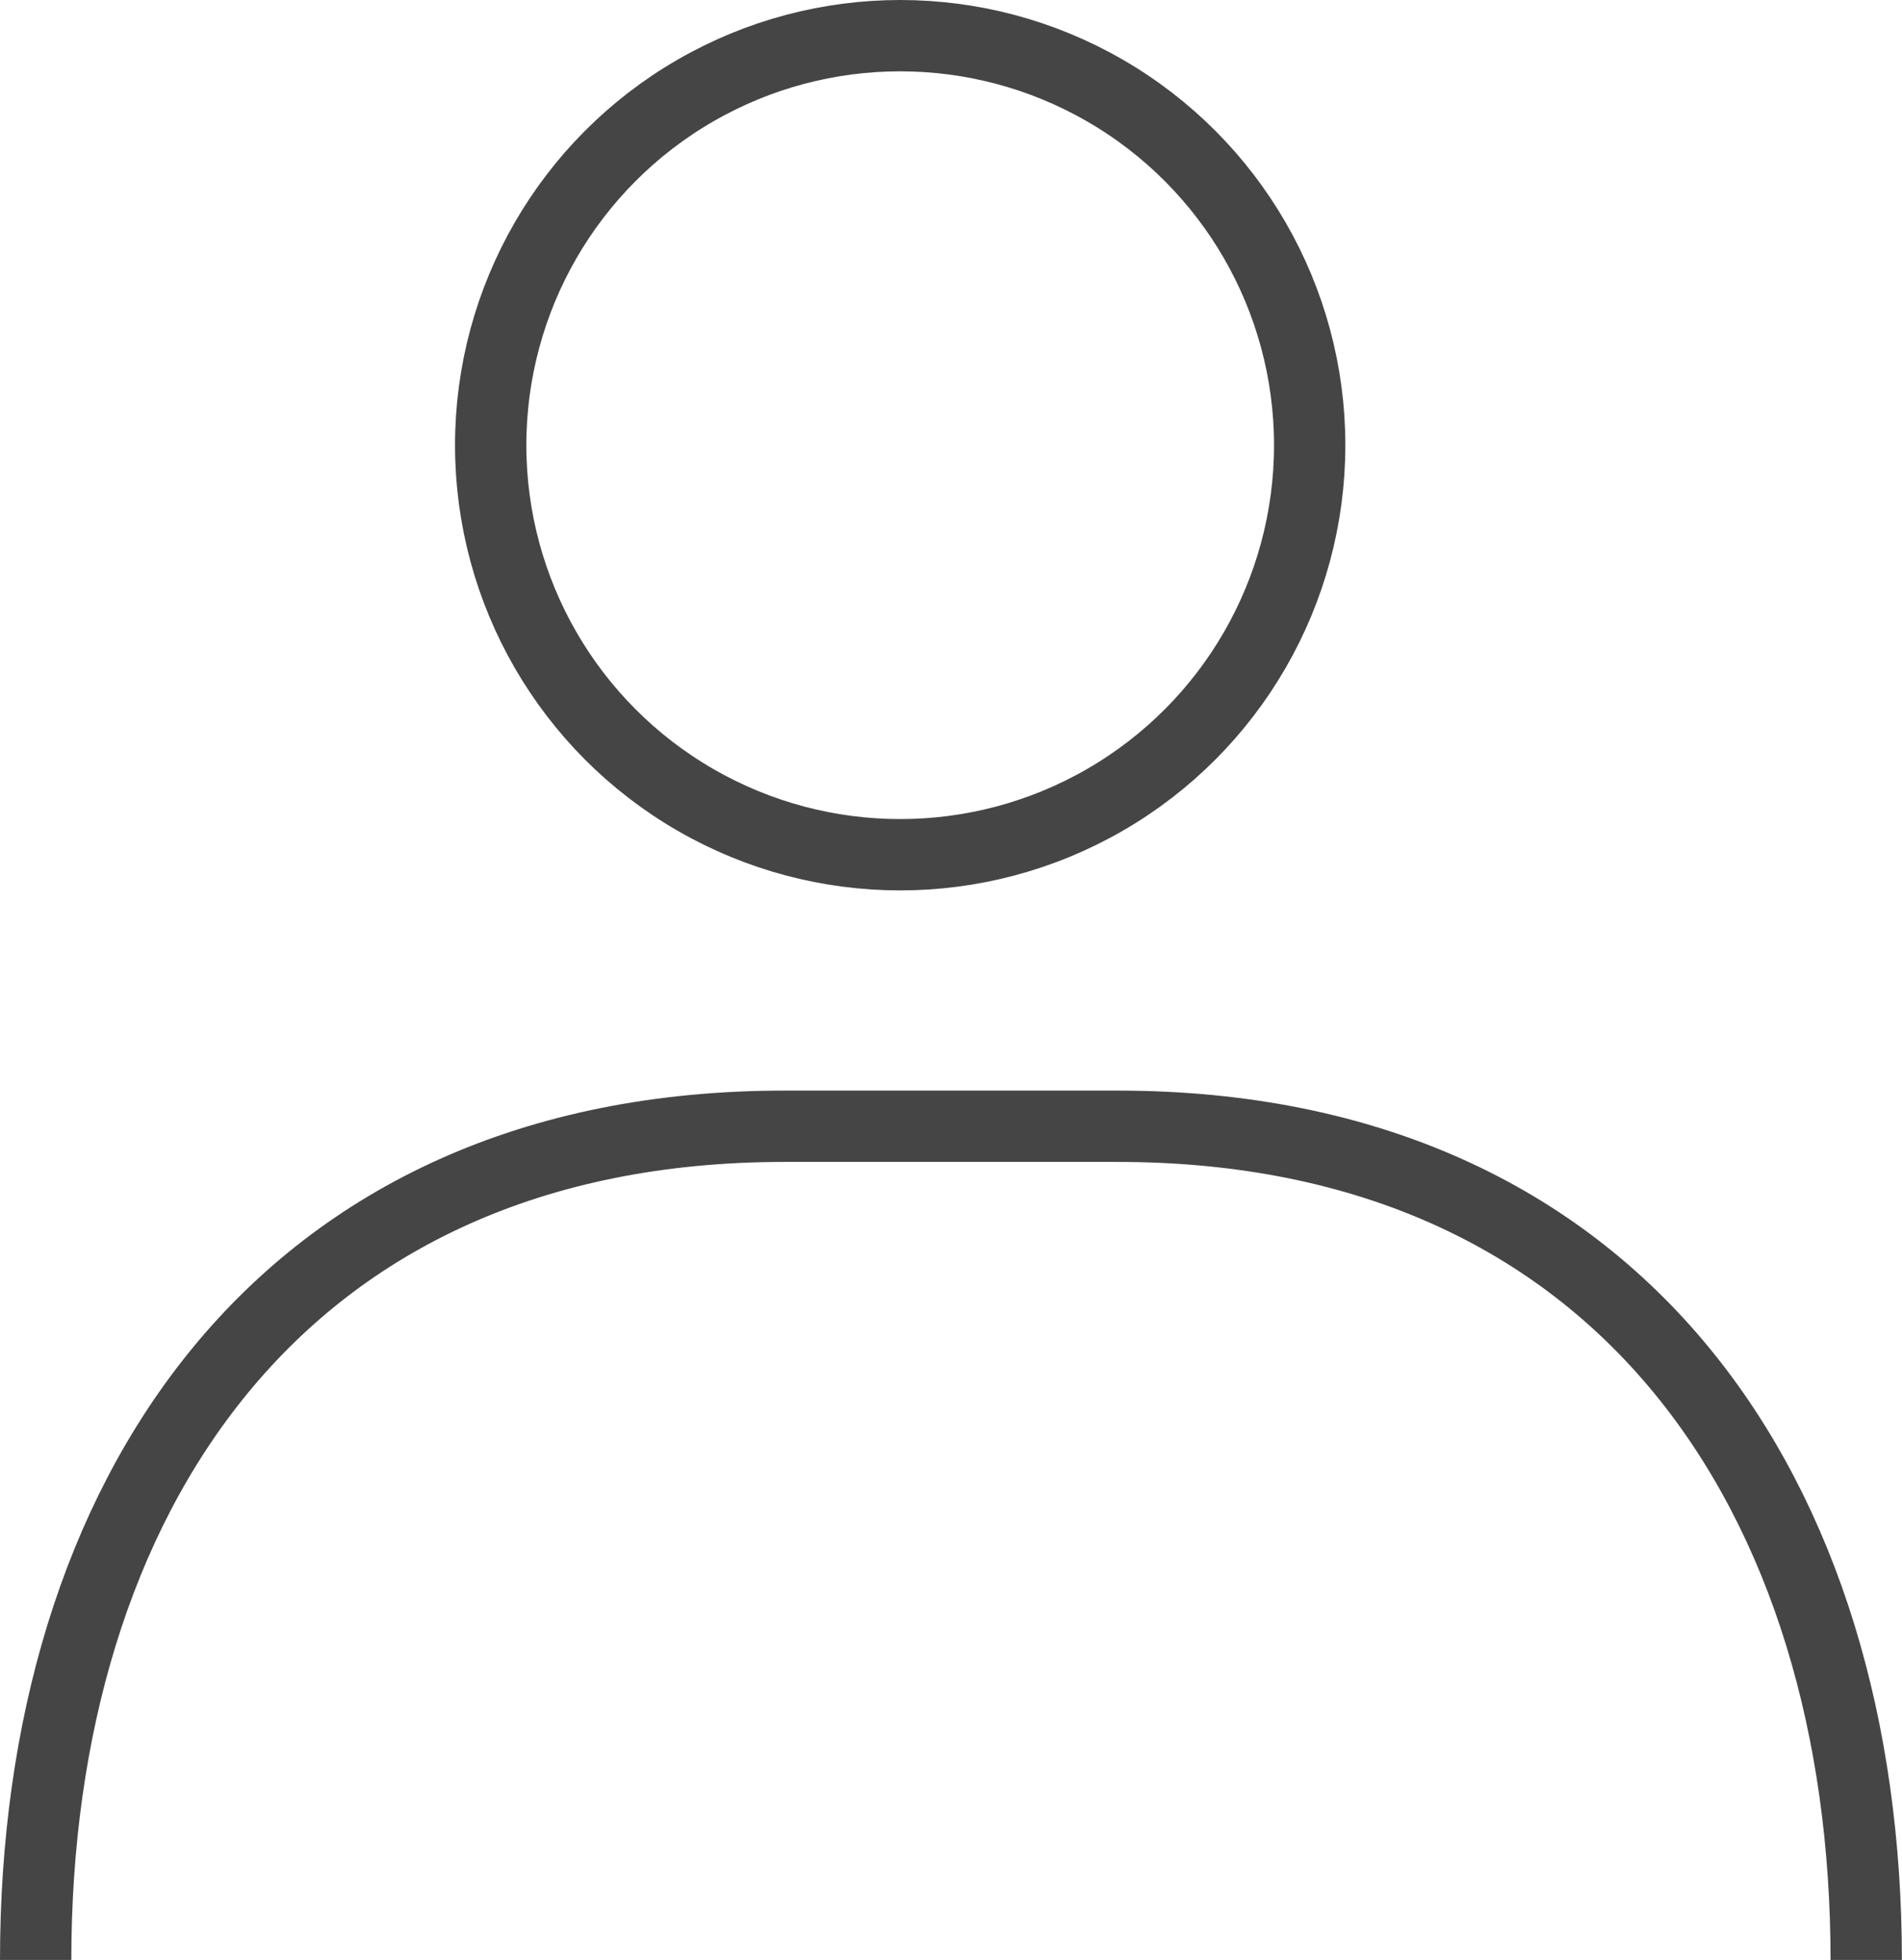 <svg xmlns="http://www.w3.org/2000/svg" width="16.001" height="16.487" viewBox="0 0 16.001 16.487">
  <g id="icon_user" transform="translate(-172.769 -1612.715)">
    <circle id="楕円形_1" data-name="楕円形 1" cx="3.445" cy="3.445" r="3.445" transform="translate(176.897 1613.015)" fill="none" stroke="#454545" stroke-miterlimit="10" stroke-width="0.6"/>
    <path id="パス_69" data-name="パス 69" d="M171.037,1726.042c0-3.877,2.044-7.013,6.3-7.013h2.8c4.256,0,6.3,3.136,6.3,7.013" transform="translate(2.032 -96.84)" fill="none" stroke="#454545" stroke-miterlimit="10" stroke-width="0.6"/>
  </g>
</svg>
